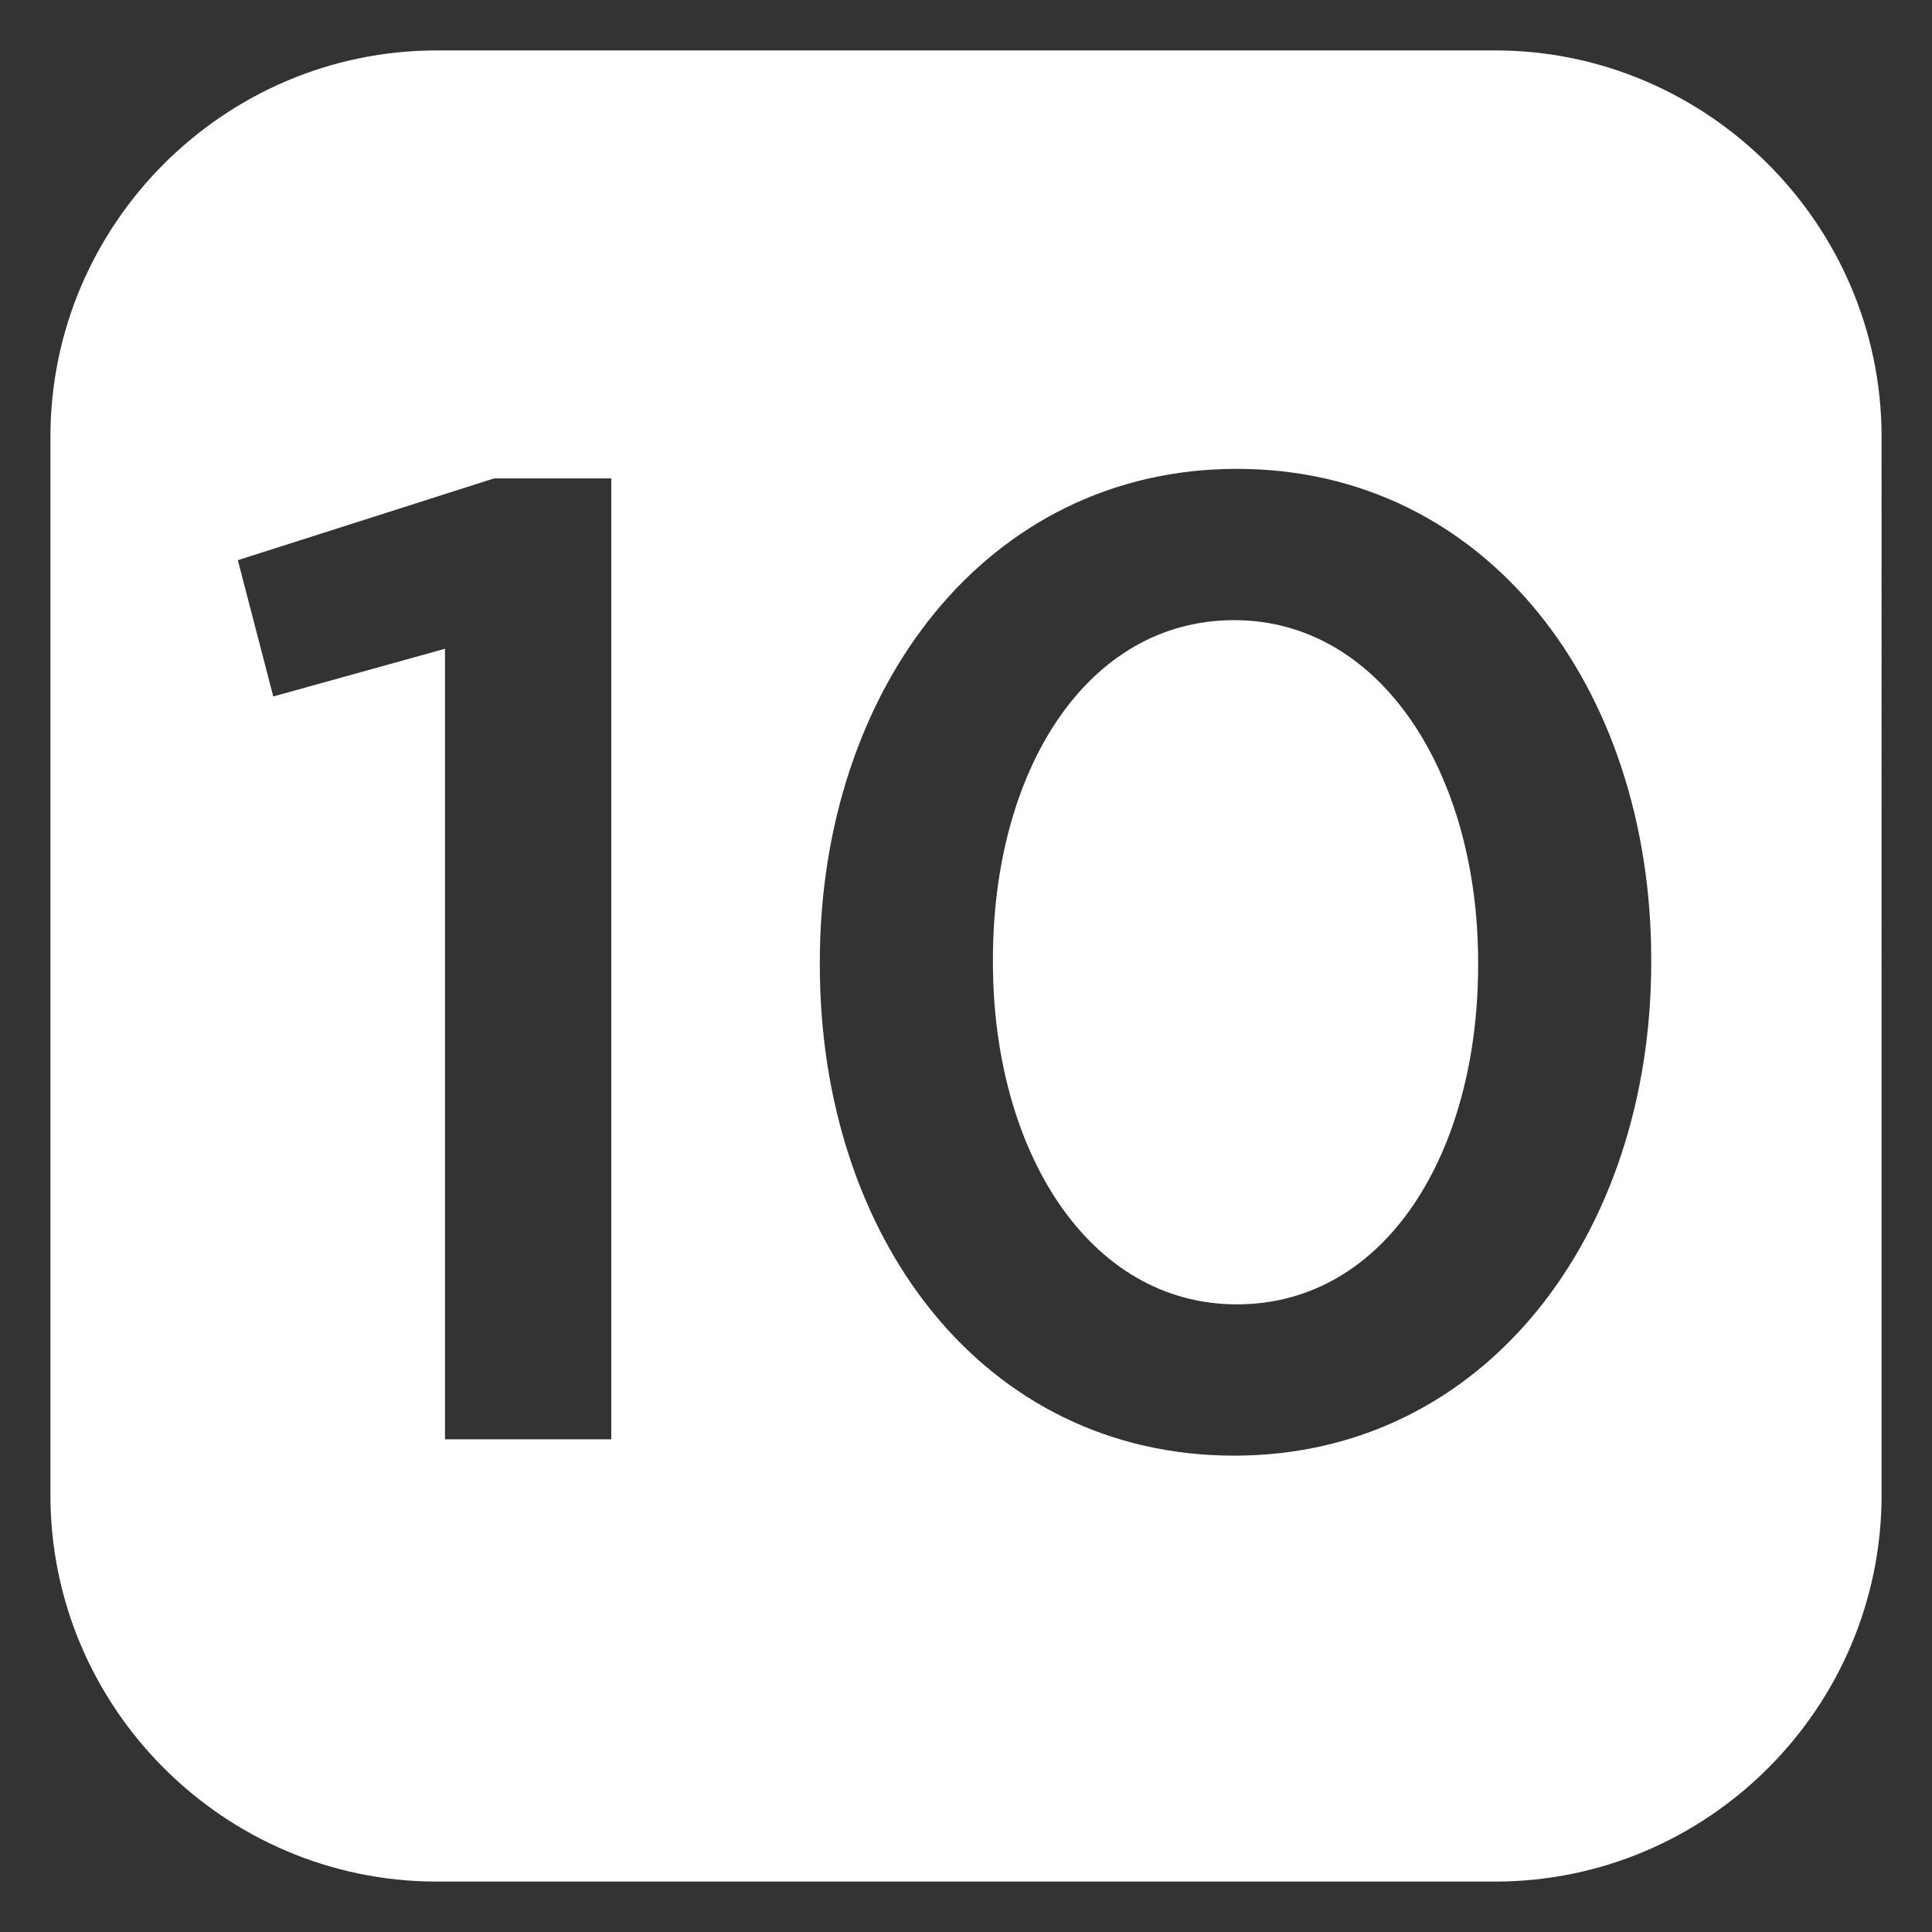 <?xml version="1.0" encoding="utf-8"?>
<!-- Generator: Adobe Illustrator 25.4.1, SVG Export Plug-In . SVG Version: 6.00 Build 0)  -->
<svg version="1.1" id="Ebene_1" xmlns="http://www.w3.org/2000/svg" xmlns:xlink="http://www.w3.org/1999/xlink" x="0px" y="0px"
	 viewBox="0 0 283.5 283.5" style="enable-background:new 0 0 283.5 283.5;" xml:space="preserve">
<rect x="0" y="0" width="283.5" height="283.5" fill="#333333" stroke="none"/>
<style type="text/css">
	.st0{fill:#FFFFFF;}
</style>
<g>
	<path class="st0" d="M181.1,91c-21.6,0-35.4,22-35.4,49.8v0.4c0,27.6,14,50.2,35.8,50.2s35.4-22.2,35.4-49.8v-0.4
		C216.9,113.6,202.7,91,181.1,91z"/>
	<path class="st0" d="M219.4,7.4H64.1C32.9,7.4,7.4,32.9,7.4,64.1v155.3c0,31.2,25.5,56.7,56.7,56.7h155.3
		c31.2,0,56.7-25.5,56.7-56.7V64.1C276.1,32.9,250.5,7.4,219.4,7.4z M89.7,211.2H65.3v-116l-25.2,7l-5.2-20l37.6-12h17.2V211.2z
		 M242.3,141.2c0,40-24.4,72.4-61.2,72.4c-36.8,0-60.8-32-60.8-72v-0.4c0-40,24.4-72.4,61.2-72.4c36.6,0,60.8,32,60.8,72V141.2z"/>
</g>
</svg>
